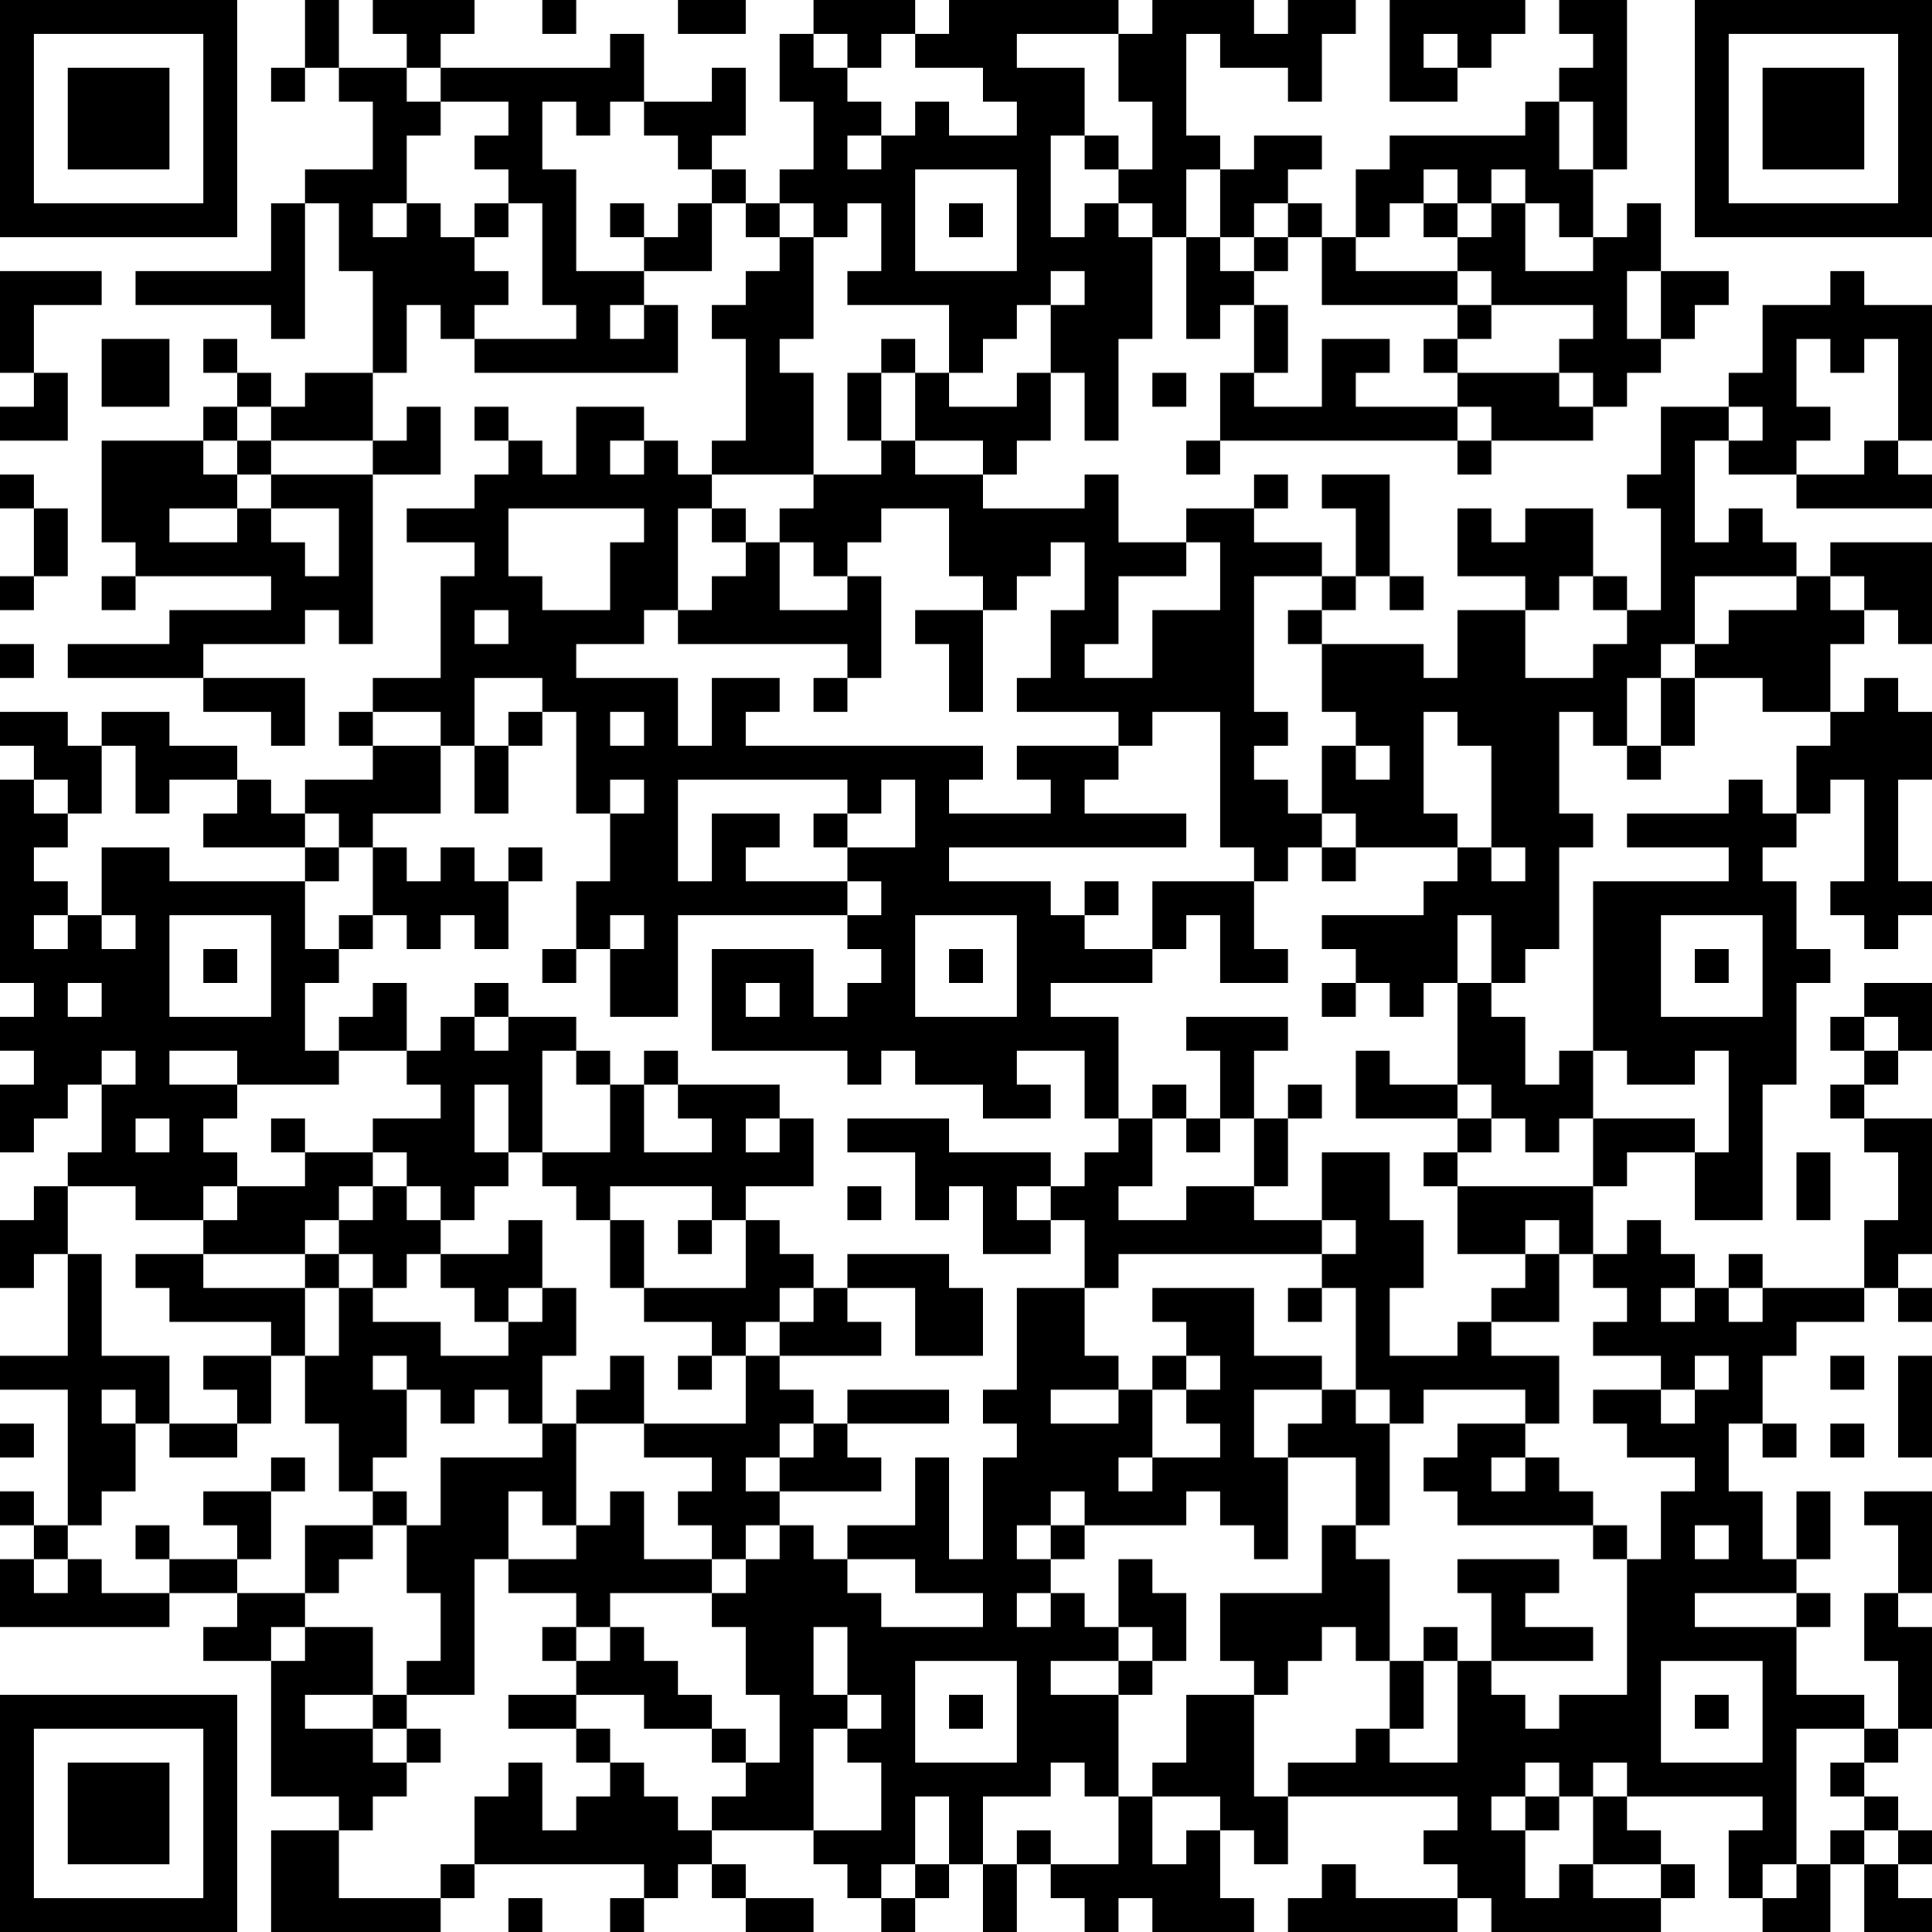 <?xml version="1.0" encoding="UTF-8"?>
<svg xmlns="http://www.w3.org/2000/svg" version="1.1" width="250" height="250" viewBox="0 0 250 250"><rect x="0" y="0" width="250" height="250" fill="#ffffff"/><g transform="scale(4.386)"><g transform="translate(0,0)"><path fill-rule="evenodd" d="M9 0L9 2L8 2L8 3L9 3L9 2L10 2L10 3L11 3L11 5L9 5L9 6L8 6L8 8L4 8L4 9L8 9L8 10L9 10L9 6L10 6L10 8L11 8L11 11L9 11L9 12L8 12L8 11L7 11L7 10L6 10L6 11L7 11L7 12L6 12L6 13L3 13L3 16L4 16L4 17L3 17L3 18L4 18L4 17L8 17L8 18L5 18L5 19L2 19L2 20L6 20L6 21L8 21L8 22L9 22L9 20L6 20L6 19L9 19L9 18L10 18L10 19L11 19L11 14L13 14L13 12L12 12L12 13L11 13L11 11L12 11L12 9L13 9L13 10L14 10L14 11L20 11L20 9L19 9L19 8L21 8L21 6L22 6L22 7L23 7L23 8L22 8L22 9L21 9L21 10L22 10L22 13L21 13L21 14L20 14L20 13L19 13L19 12L17 12L17 14L16 14L16 13L15 13L15 12L14 12L14 13L15 13L15 14L14 14L14 15L12 15L12 16L14 16L14 17L13 17L13 20L11 20L11 21L10 21L10 22L11 22L11 23L9 23L9 24L8 24L8 23L7 23L7 22L5 22L5 21L3 21L3 22L2 22L2 21L0 21L0 22L1 22L1 23L0 23L0 29L1 29L1 30L0 30L0 31L1 31L1 32L0 32L0 34L1 34L1 33L2 33L2 32L3 32L3 34L2 34L2 35L1 35L1 36L0 36L0 38L1 38L1 37L2 37L2 40L0 40L0 41L2 41L2 45L1 45L1 44L0 44L0 45L1 45L1 46L0 46L0 48L5 48L5 47L7 47L7 48L6 48L6 49L8 49L8 53L10 53L10 54L8 54L8 57L13 57L13 56L14 56L14 55L19 55L19 56L18 56L18 57L19 57L19 56L20 56L20 55L21 55L21 56L22 56L22 57L24 57L24 56L22 56L22 55L21 55L21 54L24 54L24 55L25 55L25 56L26 56L26 57L27 57L27 56L28 56L28 55L29 55L29 57L30 57L30 55L31 55L31 56L32 56L32 57L33 57L33 56L34 56L34 57L37 57L37 56L36 56L36 54L37 54L37 55L38 55L38 53L43 53L43 54L42 54L42 55L43 55L43 56L40 56L40 55L39 55L39 56L38 56L38 57L43 57L43 56L44 56L44 57L49 57L49 56L50 56L50 55L49 55L49 54L48 54L48 53L52 53L52 54L51 54L51 56L52 56L52 57L54 57L54 55L55 55L55 57L57 57L57 56L56 56L56 55L57 55L57 54L56 54L56 53L55 53L55 52L56 52L56 51L57 51L57 48L56 48L56 47L57 47L57 44L55 44L55 45L56 45L56 47L55 47L55 49L56 49L56 51L55 51L55 50L53 50L53 48L54 48L54 47L53 47L53 46L54 46L54 44L53 44L53 46L52 46L52 44L51 44L51 42L52 42L52 43L53 43L53 42L52 42L52 40L53 40L53 39L55 39L55 38L56 38L56 39L57 39L57 38L56 38L56 37L57 37L57 33L55 33L55 32L56 32L56 31L57 31L57 29L55 29L55 30L54 30L54 31L55 31L55 32L54 32L54 33L55 33L55 34L56 34L56 36L55 36L55 38L52 38L52 37L51 37L51 38L50 38L50 37L49 37L49 36L48 36L48 37L47 37L47 35L48 35L48 34L50 34L50 36L52 36L52 32L53 32L53 29L54 29L54 28L53 28L53 26L52 26L52 25L53 25L53 24L54 24L54 23L55 23L55 26L54 26L54 27L55 27L55 28L56 28L56 27L57 27L57 26L56 26L56 23L57 23L57 21L56 21L56 20L55 20L55 21L54 21L54 19L55 19L55 18L56 18L56 19L57 19L57 16L54 16L54 17L53 17L53 16L52 16L52 15L51 15L51 16L50 16L50 13L51 13L51 14L53 14L53 15L57 15L57 14L56 14L56 13L57 13L57 9L55 9L55 8L54 8L54 9L52 9L52 11L51 11L51 12L49 12L49 14L48 14L48 15L49 15L49 18L48 18L48 17L47 17L47 15L45 15L45 16L44 16L44 15L43 15L43 17L45 17L45 18L43 18L43 20L42 20L42 19L39 19L39 18L40 18L40 17L41 17L41 18L42 18L42 17L41 17L41 14L39 14L39 15L40 15L40 17L39 17L39 16L37 16L37 15L38 15L38 14L37 14L37 15L35 15L35 16L33 16L33 14L32 14L32 15L29 15L29 14L30 14L30 13L31 13L31 11L32 11L32 13L33 13L33 10L34 10L34 7L35 7L35 10L36 10L36 9L37 9L37 11L36 11L36 13L35 13L35 14L36 14L36 13L43 13L43 14L44 14L44 13L47 13L47 12L48 12L48 11L49 11L49 10L50 10L50 9L51 9L51 8L49 8L49 6L48 6L48 7L47 7L47 5L48 5L48 0L46 0L46 1L47 1L47 2L46 2L46 3L45 3L45 4L41 4L41 5L40 5L40 7L39 7L39 6L38 6L38 5L39 5L39 4L37 4L37 5L36 5L36 4L35 4L35 1L36 1L36 2L38 2L38 3L39 3L39 1L40 1L40 0L38 0L38 1L37 1L37 0L34 0L34 1L33 1L33 0L28 0L28 1L27 1L27 0L24 0L24 1L23 1L23 3L24 3L24 5L23 5L23 6L22 6L22 5L21 5L21 4L22 4L22 2L21 2L21 3L19 3L19 1L18 1L18 2L13 2L13 1L14 1L14 0L11 0L11 1L12 1L12 2L10 2L10 0ZM16 0L16 1L17 1L17 0ZM20 0L20 1L22 1L22 0ZM41 0L41 3L43 3L43 2L44 2L44 1L45 1L45 0ZM24 1L24 2L25 2L25 3L26 3L26 4L25 4L25 5L26 5L26 4L27 4L27 3L28 3L28 4L30 4L30 3L29 3L29 2L27 2L27 1L26 1L26 2L25 2L25 1ZM30 1L30 2L32 2L32 4L31 4L31 7L32 7L32 6L33 6L33 7L34 7L34 6L33 6L33 5L34 5L34 3L33 3L33 1ZM42 1L42 2L43 2L43 1ZM12 2L12 3L13 3L13 4L12 4L12 6L11 6L11 7L12 7L12 6L13 6L13 7L14 7L14 8L15 8L15 9L14 9L14 10L17 10L17 9L16 9L16 6L15 6L15 5L14 5L14 4L15 4L15 3L13 3L13 2ZM16 3L16 5L17 5L17 8L19 8L19 7L20 7L20 6L21 6L21 5L20 5L20 4L19 4L19 3L18 3L18 4L17 4L17 3ZM46 3L46 5L47 5L47 3ZM32 4L32 5L33 5L33 4ZM27 5L27 8L30 8L30 5ZM35 5L35 7L36 7L36 8L37 8L37 9L38 9L38 11L37 11L37 12L39 12L39 10L41 10L41 11L40 11L40 12L43 12L43 13L44 13L44 12L43 12L43 11L46 11L46 12L47 12L47 11L46 11L46 10L47 10L47 9L44 9L44 8L43 8L43 7L44 7L44 6L45 6L45 8L47 8L47 7L46 7L46 6L45 6L45 5L44 5L44 6L43 6L43 5L42 5L42 6L41 6L41 7L40 7L40 8L43 8L43 9L39 9L39 7L38 7L38 6L37 6L37 7L36 7L36 5ZM14 6L14 7L15 7L15 6ZM18 6L18 7L19 7L19 6ZM23 6L23 7L24 7L24 10L23 10L23 11L24 11L24 14L21 14L21 15L20 15L20 18L19 18L19 19L17 19L17 20L20 20L20 22L21 22L21 20L23 20L23 21L22 21L22 22L29 22L29 23L28 23L28 24L31 24L31 23L30 23L30 22L33 22L33 23L32 23L32 24L35 24L35 25L28 25L28 26L31 26L31 27L32 27L32 28L34 28L34 29L31 29L31 30L33 30L33 33L32 33L32 31L30 31L30 32L31 32L31 33L29 33L29 32L27 32L27 31L26 31L26 32L25 32L25 31L21 31L21 28L24 28L24 30L25 30L25 29L26 29L26 28L25 28L25 27L26 27L26 26L25 26L25 25L27 25L27 23L26 23L26 24L25 24L25 23L20 23L20 26L21 26L21 24L23 24L23 25L22 25L22 26L25 26L25 27L20 27L20 30L18 30L18 28L19 28L19 27L18 27L18 28L17 28L17 26L18 26L18 24L19 24L19 23L18 23L18 24L17 24L17 21L16 21L16 20L14 20L14 22L13 22L13 21L11 21L11 22L13 22L13 24L11 24L11 25L10 25L10 24L9 24L9 25L6 25L6 24L7 24L7 23L5 23L5 24L4 24L4 22L3 22L3 24L2 24L2 23L1 23L1 24L2 24L2 25L1 25L1 26L2 26L2 27L1 27L1 28L2 28L2 27L3 27L3 28L4 28L4 27L3 27L3 25L5 25L5 26L9 26L9 28L10 28L10 29L9 29L9 31L10 31L10 32L7 32L7 31L5 31L5 32L7 32L7 33L6 33L6 34L7 34L7 35L6 35L6 36L4 36L4 35L2 35L2 37L3 37L3 40L5 40L5 42L4 42L4 41L3 41L3 42L4 42L4 44L3 44L3 45L2 45L2 46L1 46L1 47L2 47L2 46L3 46L3 47L5 47L5 46L7 46L7 47L9 47L9 48L8 48L8 49L9 49L9 48L11 48L11 50L9 50L9 51L11 51L11 52L12 52L12 53L11 53L11 54L10 54L10 56L13 56L13 55L14 55L14 53L15 53L15 52L16 52L16 54L17 54L17 53L18 53L18 52L19 52L19 53L20 53L20 54L21 54L21 53L22 53L22 52L23 52L23 50L22 50L22 48L21 48L21 47L22 47L22 46L23 46L23 45L24 45L24 46L25 46L25 47L26 47L26 48L29 48L29 47L27 47L27 46L25 46L25 45L27 45L27 43L28 43L28 46L29 46L29 43L30 43L30 42L29 42L29 41L30 41L30 38L32 38L32 40L33 40L33 41L31 41L31 42L33 42L33 41L34 41L34 43L33 43L33 44L34 44L34 43L36 43L36 42L35 42L35 41L36 41L36 40L35 40L35 39L34 39L34 38L37 38L37 40L39 40L39 41L37 41L37 43L38 43L38 46L37 46L37 45L36 45L36 44L35 44L35 45L32 45L32 44L31 44L31 45L30 45L30 46L31 46L31 47L30 47L30 48L31 48L31 47L32 47L32 48L33 48L33 49L31 49L31 50L33 50L33 53L32 53L32 52L31 52L31 53L29 53L29 55L30 55L30 54L31 54L31 55L33 55L33 53L34 53L34 55L35 55L35 54L36 54L36 53L34 53L34 52L35 52L35 50L37 50L37 53L38 53L38 52L40 52L40 51L41 51L41 52L43 52L43 49L44 49L44 50L45 50L45 51L46 51L46 50L48 50L48 46L49 46L49 44L50 44L50 43L48 43L48 42L47 42L47 41L49 41L49 42L50 42L50 41L51 41L51 40L50 40L50 41L49 41L49 40L47 40L47 39L48 39L48 38L47 38L47 37L46 37L46 36L45 36L45 37L43 37L43 35L47 35L47 33L50 33L50 34L51 34L51 31L50 31L50 32L48 32L48 31L47 31L47 26L51 26L51 25L48 25L48 24L51 24L51 23L52 23L52 24L53 24L53 22L54 22L54 21L52 21L52 20L50 20L50 19L51 19L51 18L53 18L53 17L50 17L50 19L49 19L49 20L48 20L48 22L47 22L47 21L46 21L46 24L47 24L47 25L46 25L46 28L45 28L45 29L44 29L44 27L43 27L43 29L42 29L42 30L41 30L41 29L40 29L40 28L39 28L39 27L42 27L42 26L43 26L43 25L44 25L44 26L45 26L45 25L44 25L44 22L43 22L43 21L42 21L42 24L43 24L43 25L40 25L40 24L39 24L39 22L40 22L40 23L41 23L41 22L40 22L40 21L39 21L39 19L38 19L38 18L39 18L39 17L37 17L37 21L38 21L38 22L37 22L37 23L38 23L38 24L39 24L39 25L38 25L38 26L37 26L37 25L36 25L36 21L34 21L34 22L33 22L33 21L30 21L30 20L31 20L31 18L32 18L32 16L31 16L31 17L30 17L30 18L29 18L29 17L28 17L28 15L26 15L26 16L25 16L25 17L24 17L24 16L23 16L23 15L24 15L24 14L26 14L26 13L27 13L27 14L29 14L29 13L27 13L27 11L28 11L28 12L30 12L30 11L31 11L31 9L32 9L32 8L31 8L31 9L30 9L30 10L29 10L29 11L28 11L28 9L25 9L25 8L26 8L26 6L25 6L25 7L24 7L24 6ZM28 6L28 7L29 7L29 6ZM42 6L42 7L43 7L43 6ZM37 7L37 8L38 8L38 7ZM0 8L0 11L1 11L1 12L0 12L0 13L2 13L2 11L1 11L1 9L3 9L3 8ZM48 8L48 10L49 10L49 8ZM18 9L18 10L19 10L19 9ZM43 9L43 10L42 10L42 11L43 11L43 10L44 10L44 9ZM3 10L3 12L5 12L5 10ZM26 10L26 11L25 11L25 13L26 13L26 11L27 11L27 10ZM53 10L53 12L54 12L54 13L53 13L53 14L55 14L55 13L56 13L56 10L55 10L55 11L54 11L54 10ZM34 11L34 12L35 12L35 11ZM7 12L7 13L6 13L6 14L7 14L7 15L5 15L5 16L7 16L7 15L8 15L8 16L9 16L9 17L10 17L10 15L8 15L8 14L11 14L11 13L8 13L8 12ZM51 12L51 13L52 13L52 12ZM7 13L7 14L8 14L8 13ZM18 13L18 14L19 14L19 13ZM0 14L0 15L1 15L1 17L0 17L0 18L1 18L1 17L2 17L2 15L1 15L1 14ZM15 15L15 17L16 17L16 18L18 18L18 16L19 16L19 15ZM21 15L21 16L22 16L22 17L21 17L21 18L20 18L20 19L25 19L25 20L24 20L24 21L25 21L25 20L26 20L26 17L25 17L25 18L23 18L23 16L22 16L22 15ZM35 16L35 17L33 17L33 19L32 19L32 20L34 20L34 18L36 18L36 16ZM46 17L46 18L45 18L45 20L47 20L47 19L48 19L48 18L47 18L47 17ZM54 17L54 18L55 18L55 17ZM14 18L14 19L15 19L15 18ZM27 18L27 19L28 19L28 21L29 21L29 18ZM0 19L0 20L1 20L1 19ZM49 20L49 22L48 22L48 23L49 23L49 22L50 22L50 20ZM15 21L15 22L14 22L14 24L15 24L15 22L16 22L16 21ZM18 21L18 22L19 22L19 21ZM24 24L24 25L25 25L25 24ZM9 25L9 26L10 26L10 25ZM11 25L11 27L10 27L10 28L11 28L11 27L12 27L12 28L13 28L13 27L14 27L14 28L15 28L15 26L16 26L16 25L15 25L15 26L14 26L14 25L13 25L13 26L12 26L12 25ZM39 25L39 26L40 26L40 25ZM32 26L32 27L33 27L33 26ZM34 26L34 28L35 28L35 27L36 27L36 29L38 29L38 28L37 28L37 26ZM5 27L5 30L8 30L8 27ZM27 27L27 30L30 30L30 27ZM49 27L49 30L52 30L52 27ZM6 28L6 29L7 29L7 28ZM16 28L16 29L17 29L17 28ZM28 28L28 29L29 29L29 28ZM50 28L50 29L51 29L51 28ZM2 29L2 30L3 30L3 29ZM11 29L11 30L10 30L10 31L12 31L12 32L13 32L13 33L11 33L11 34L9 34L9 33L8 33L8 34L9 34L9 35L7 35L7 36L6 36L6 37L4 37L4 38L5 38L5 39L8 39L8 40L6 40L6 41L7 41L7 42L5 42L5 43L7 43L7 42L8 42L8 40L9 40L9 42L10 42L10 44L11 44L11 45L9 45L9 47L10 47L10 46L11 46L11 45L12 45L12 47L13 47L13 49L12 49L12 50L11 50L11 51L12 51L12 52L13 52L13 51L12 51L12 50L14 50L14 46L15 46L15 47L17 47L17 48L16 48L16 49L17 49L17 50L15 50L15 51L17 51L17 52L18 52L18 51L17 51L17 50L19 50L19 51L21 51L21 52L22 52L22 51L21 51L21 50L20 50L20 49L19 49L19 48L18 48L18 47L21 47L21 46L22 46L22 45L23 45L23 44L26 44L26 43L25 43L25 42L28 42L28 41L25 41L25 42L24 42L24 41L23 41L23 40L26 40L26 39L25 39L25 38L27 38L27 40L29 40L29 38L28 38L28 37L25 37L25 38L24 38L24 37L23 37L23 36L22 36L22 35L24 35L24 33L23 33L23 32L20 32L20 31L19 31L19 32L18 32L18 31L17 31L17 30L15 30L15 29L14 29L14 30L13 30L13 31L12 31L12 29ZM22 29L22 30L23 30L23 29ZM39 29L39 30L40 30L40 29ZM43 29L43 32L41 32L41 31L40 31L40 33L43 33L43 34L42 34L42 35L43 35L43 34L44 34L44 33L45 33L45 34L46 34L46 33L47 33L47 31L46 31L46 32L45 32L45 30L44 30L44 29ZM14 30L14 31L15 31L15 30ZM35 30L35 31L36 31L36 33L35 33L35 32L34 32L34 33L33 33L33 34L32 34L32 35L31 35L31 34L28 34L28 33L25 33L25 34L27 34L27 36L28 36L28 35L29 35L29 37L31 37L31 36L32 36L32 38L33 38L33 37L39 37L39 38L38 38L38 39L39 39L39 38L40 38L40 41L39 41L39 42L38 42L38 43L40 43L40 45L39 45L39 47L36 47L36 49L37 49L37 50L38 50L38 49L39 49L39 48L40 48L40 49L41 49L41 51L42 51L42 49L43 49L43 48L42 48L42 49L41 49L41 46L40 46L40 45L41 45L41 42L42 42L42 41L45 41L45 42L43 42L43 43L42 43L42 44L43 44L43 45L47 45L47 46L48 46L48 45L47 45L47 44L46 44L46 43L45 43L45 42L46 42L46 40L44 40L44 39L46 39L46 37L45 37L45 38L44 38L44 39L43 39L43 40L41 40L41 38L42 38L42 36L41 36L41 34L39 34L39 36L37 36L37 35L38 35L38 33L39 33L39 32L38 32L38 33L37 33L37 31L38 31L38 30ZM55 30L55 31L56 31L56 30ZM3 31L3 32L4 32L4 31ZM16 31L16 34L15 34L15 32L14 32L14 34L15 34L15 35L14 35L14 36L13 36L13 35L12 35L12 34L11 34L11 35L10 35L10 36L9 36L9 37L6 37L6 38L9 38L9 40L10 40L10 38L11 38L11 39L13 39L13 40L15 40L15 39L16 39L16 38L17 38L17 40L16 40L16 42L15 42L15 41L14 41L14 42L13 42L13 41L12 41L12 40L11 40L11 41L12 41L12 43L11 43L11 44L12 44L12 45L13 45L13 43L16 43L16 42L17 42L17 45L16 45L16 44L15 44L15 46L17 46L17 45L18 45L18 44L19 44L19 46L21 46L21 45L20 45L20 44L21 44L21 43L19 43L19 42L22 42L22 40L23 40L23 39L24 39L24 38L23 38L23 39L22 39L22 40L21 40L21 39L19 39L19 38L22 38L22 36L21 36L21 35L18 35L18 36L17 36L17 35L16 35L16 34L18 34L18 32L17 32L17 31ZM19 32L19 34L21 34L21 33L20 33L20 32ZM43 32L43 33L44 33L44 32ZM4 33L4 34L5 34L5 33ZM22 33L22 34L23 34L23 33ZM34 33L34 35L33 35L33 36L35 36L35 35L37 35L37 33L36 33L36 34L35 34L35 33ZM53 34L53 36L54 36L54 34ZM11 35L11 36L10 36L10 37L9 37L9 38L10 38L10 37L11 37L11 38L12 38L12 37L13 37L13 38L14 38L14 39L15 39L15 38L16 38L16 36L15 36L15 37L13 37L13 36L12 36L12 35ZM25 35L25 36L26 36L26 35ZM30 35L30 36L31 36L31 35ZM18 36L18 38L19 38L19 36ZM20 36L20 37L21 37L21 36ZM39 36L39 37L40 37L40 36ZM49 38L49 39L50 39L50 38ZM51 38L51 39L52 39L52 38ZM18 40L18 41L17 41L17 42L19 42L19 40ZM20 40L20 41L21 41L21 40ZM34 40L34 41L35 41L35 40ZM54 40L54 41L55 41L55 40ZM56 40L56 43L57 43L57 40ZM40 41L40 42L41 42L41 41ZM0 42L0 43L1 43L1 42ZM23 42L23 43L22 43L22 44L23 44L23 43L24 43L24 42ZM54 42L54 43L55 43L55 42ZM8 43L8 44L6 44L6 45L7 45L7 46L8 46L8 44L9 44L9 43ZM44 43L44 44L45 44L45 43ZM4 45L4 46L5 46L5 45ZM31 45L31 46L32 46L32 45ZM50 45L50 46L51 46L51 45ZM33 46L33 48L34 48L34 49L33 49L33 50L34 50L34 49L35 49L35 47L34 47L34 46ZM43 46L43 47L44 47L44 49L47 49L47 48L45 48L45 47L46 47L46 46ZM50 47L50 48L53 48L53 47ZM17 48L17 49L18 49L18 48ZM24 48L24 50L25 50L25 51L24 51L24 54L26 54L26 52L25 52L25 51L26 51L26 50L25 50L25 48ZM27 49L27 52L30 52L30 49ZM49 49L49 52L52 52L52 49ZM28 50L28 51L29 51L29 50ZM50 50L50 51L51 51L51 50ZM53 51L53 55L52 55L52 56L53 56L53 55L54 55L54 54L55 54L55 55L56 55L56 54L55 54L55 53L54 53L54 52L55 52L55 51ZM45 52L45 53L44 53L44 54L45 54L45 56L46 56L46 55L47 55L47 56L49 56L49 55L47 55L47 53L48 53L48 52L47 52L47 53L46 53L46 52ZM27 53L27 55L26 55L26 56L27 56L27 55L28 55L28 53ZM45 53L45 54L46 54L46 53ZM15 56L15 57L16 57L16 56ZM0 0L0 7L7 7L7 0ZM1 1L1 6L6 6L6 1ZM2 2L2 5L5 5L5 2ZM50 0L50 7L57 7L57 0ZM51 1L51 6L56 6L56 1ZM52 2L52 5L55 5L55 2ZM0 50L0 57L7 57L7 50ZM1 51L1 56L6 56L6 51ZM2 52L2 55L5 55L5 52Z" fill="#000000"/></g></g></svg>
